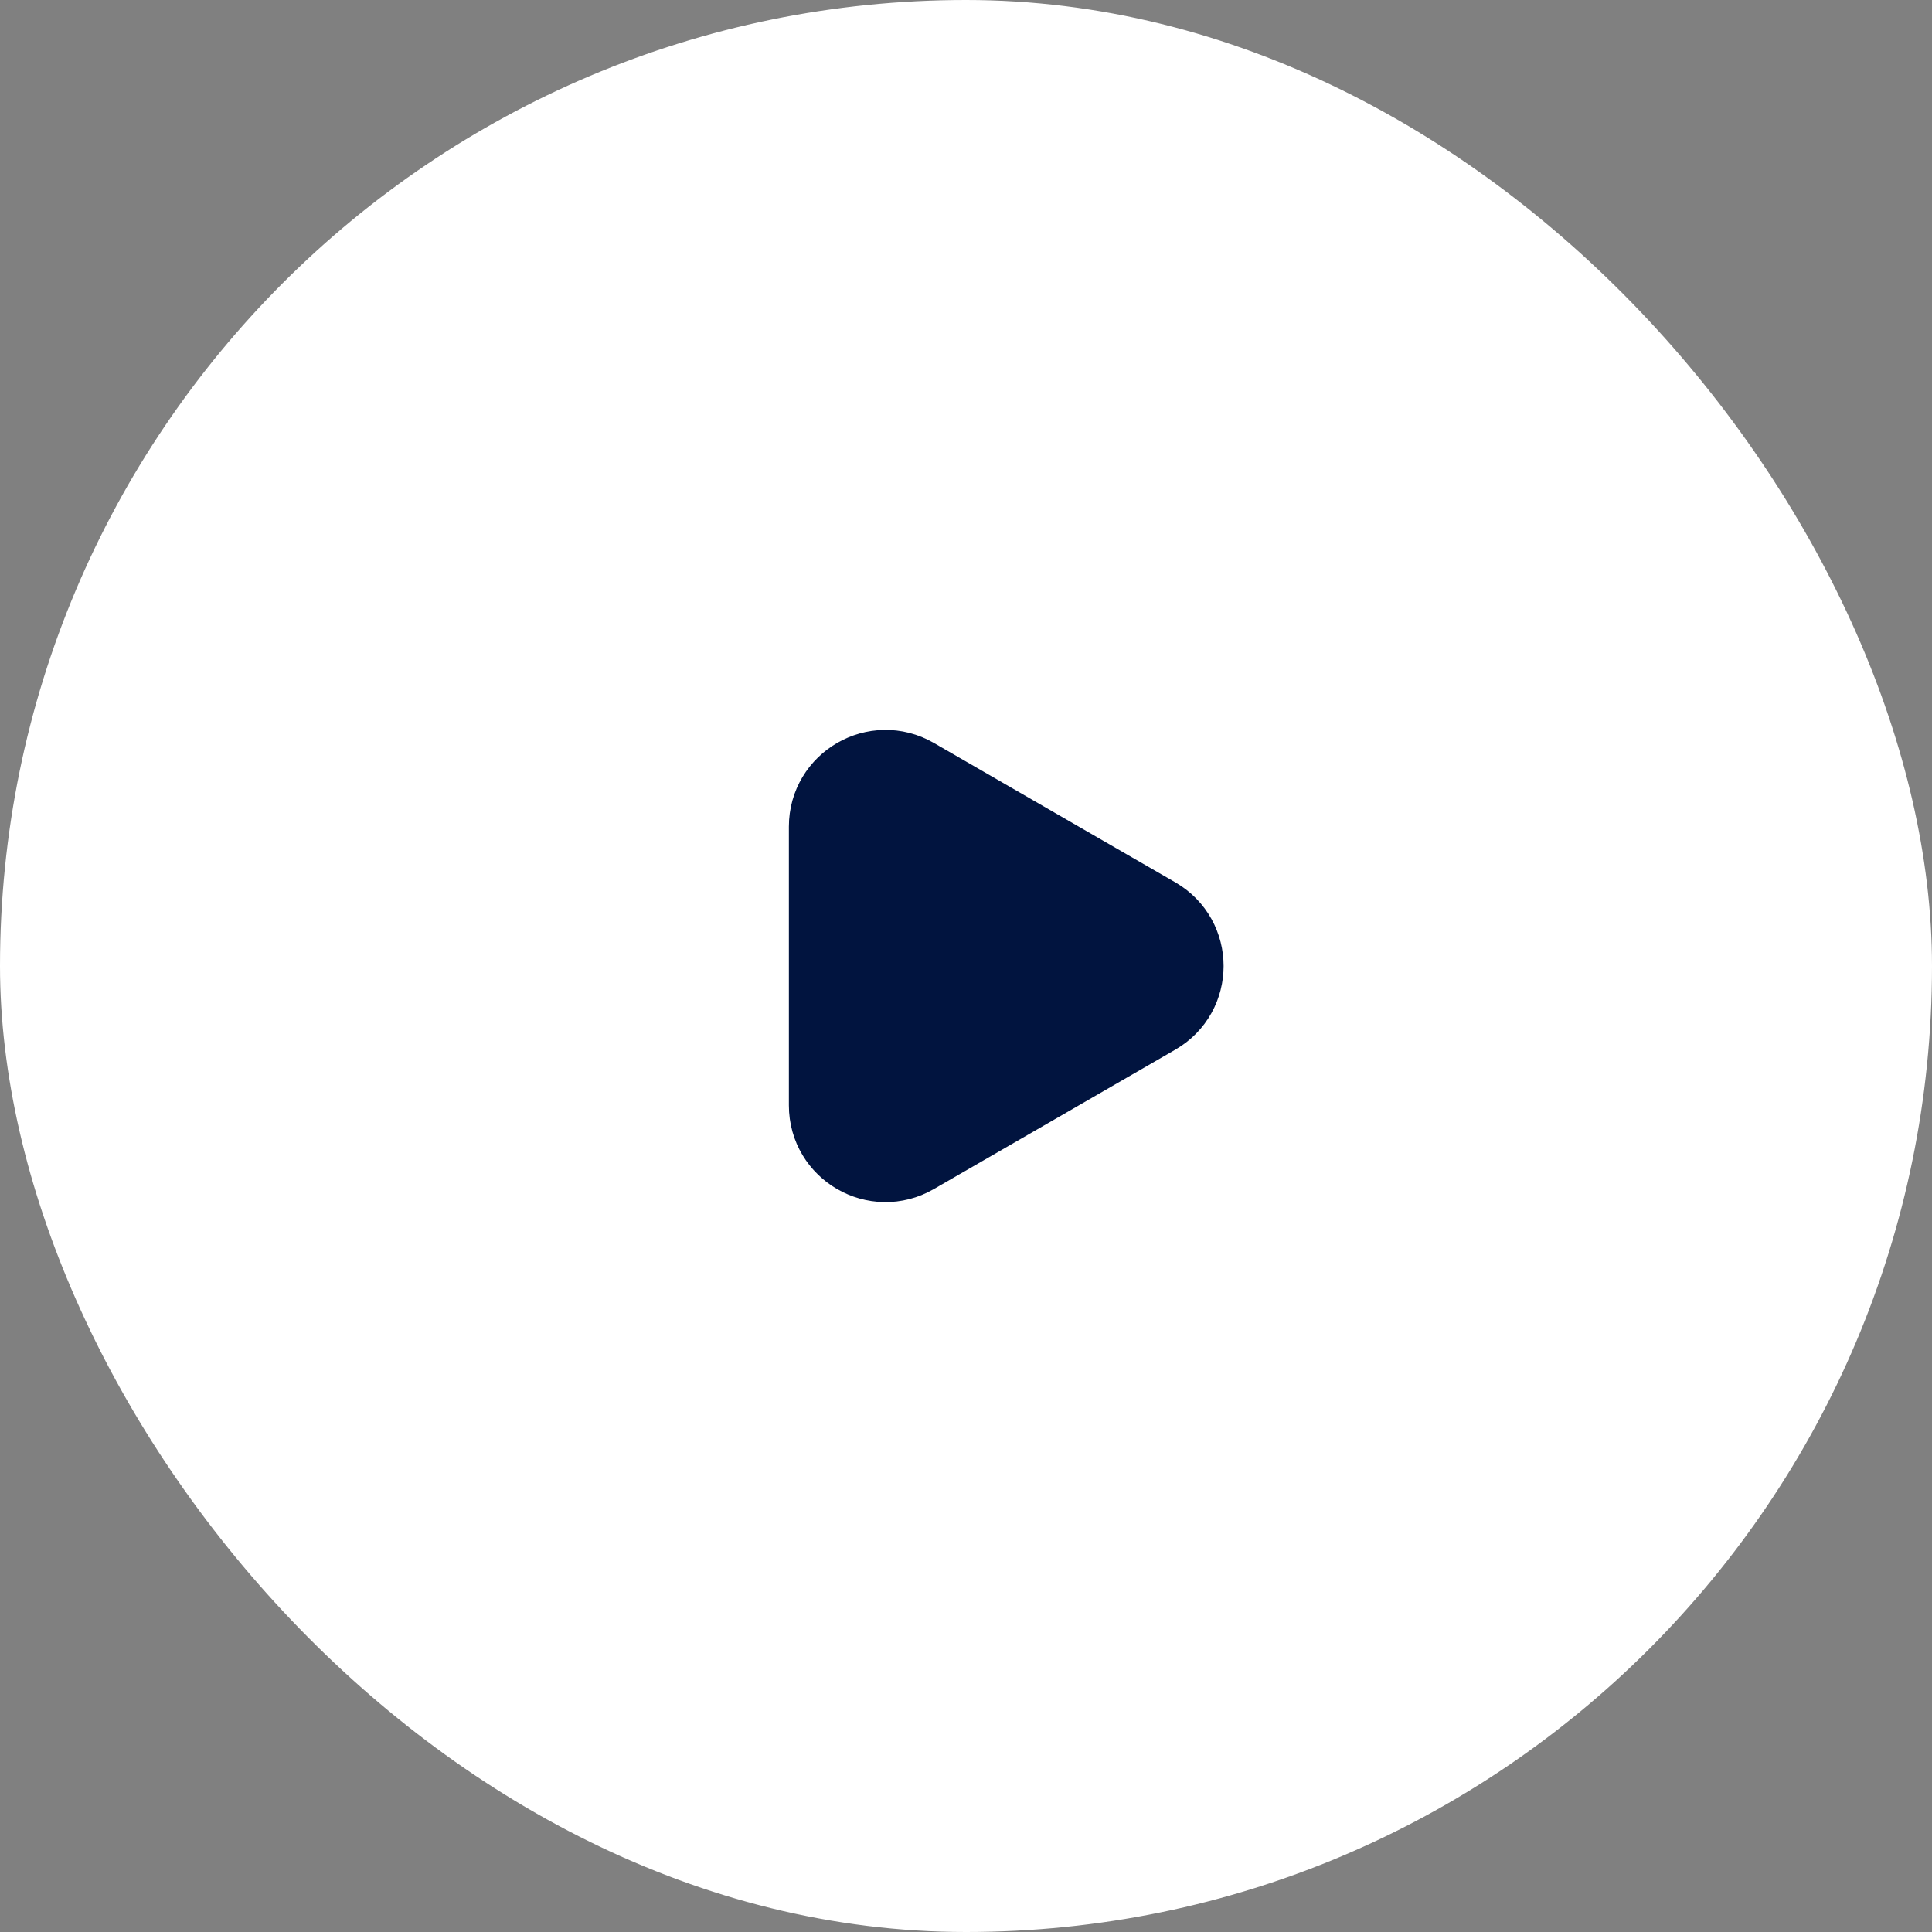 <svg width="40" height="40" viewBox="0 0 40 40" fill="none" xmlns="http://www.w3.org/2000/svg">
<rect x="0" y="0" width="40" height="40" fill="#808080" stroke="none"/>
<rect width="40" height="40" rx="20" fill="white"/>
<path d="M17.333 20V17.114C17.333 16.344 18.167 15.863 18.833 16.247L21.333 17.691L23.833 19.134C24.5 19.519 24.5 20.482 23.833 20.866L21.333 22.31L18.833 23.753C18.167 24.138 17.333 23.657 17.333 22.887V20Z" fill="#01143F" stroke="#01143F" stroke-width="2" stroke-linejoin="round"/>
</svg>
